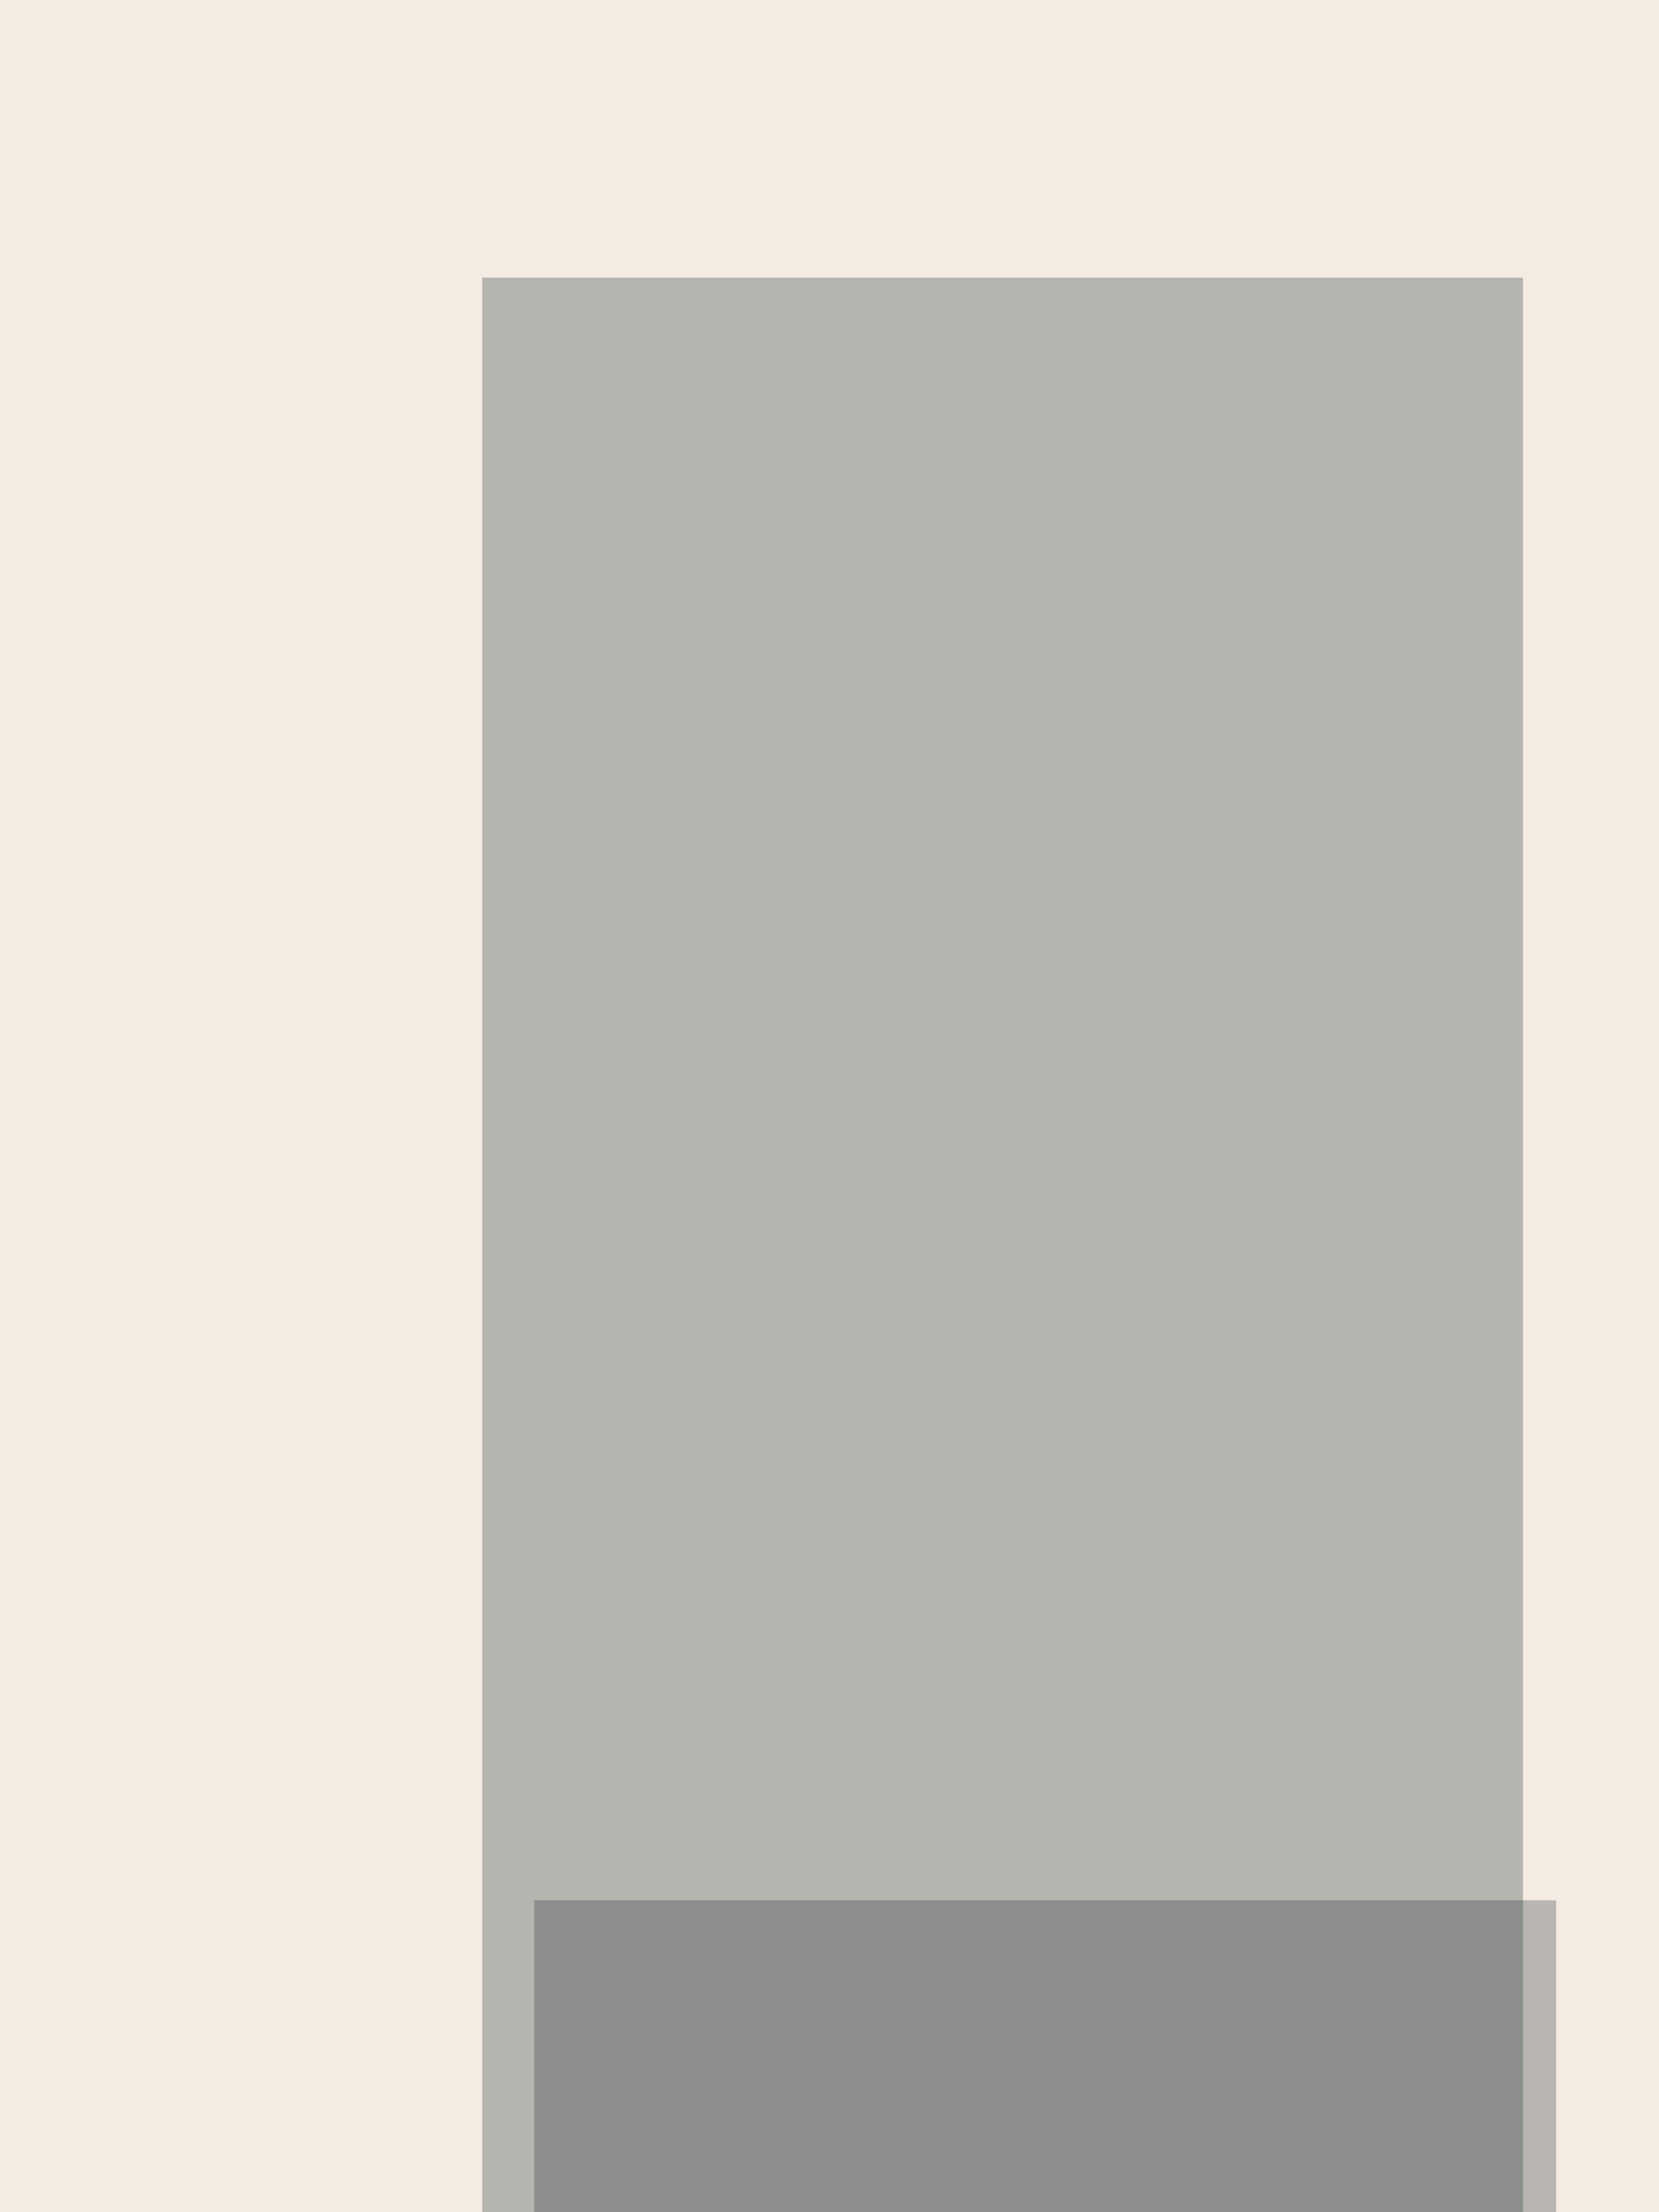 <svg xmlns='http://www.w3.org/2000/svg' height='2000' width='1500' fill='none' viewBox='500 100 1500 2000'><rect x="500" y="100" width="1500" height="2000" fill="#808080" stroke="none"/><path d='M500 100h1500v2000H0z' fill= '#f4ebe2'/><path d='M500 100h1500v2000H0z' fill='#B0BEC5' opacity='.0'/><rect x='983' y= '1818' width= '924' height='1991' opacity='.7' fill='#9E9E9E'/><rect x='289' y= '995' width= '818' height='965' opacity='.0' fill='#F5F5F5'/><rect x='936' y= '351' width= '941' height='1969' opacity='.3' fill='#263238'/></svg>